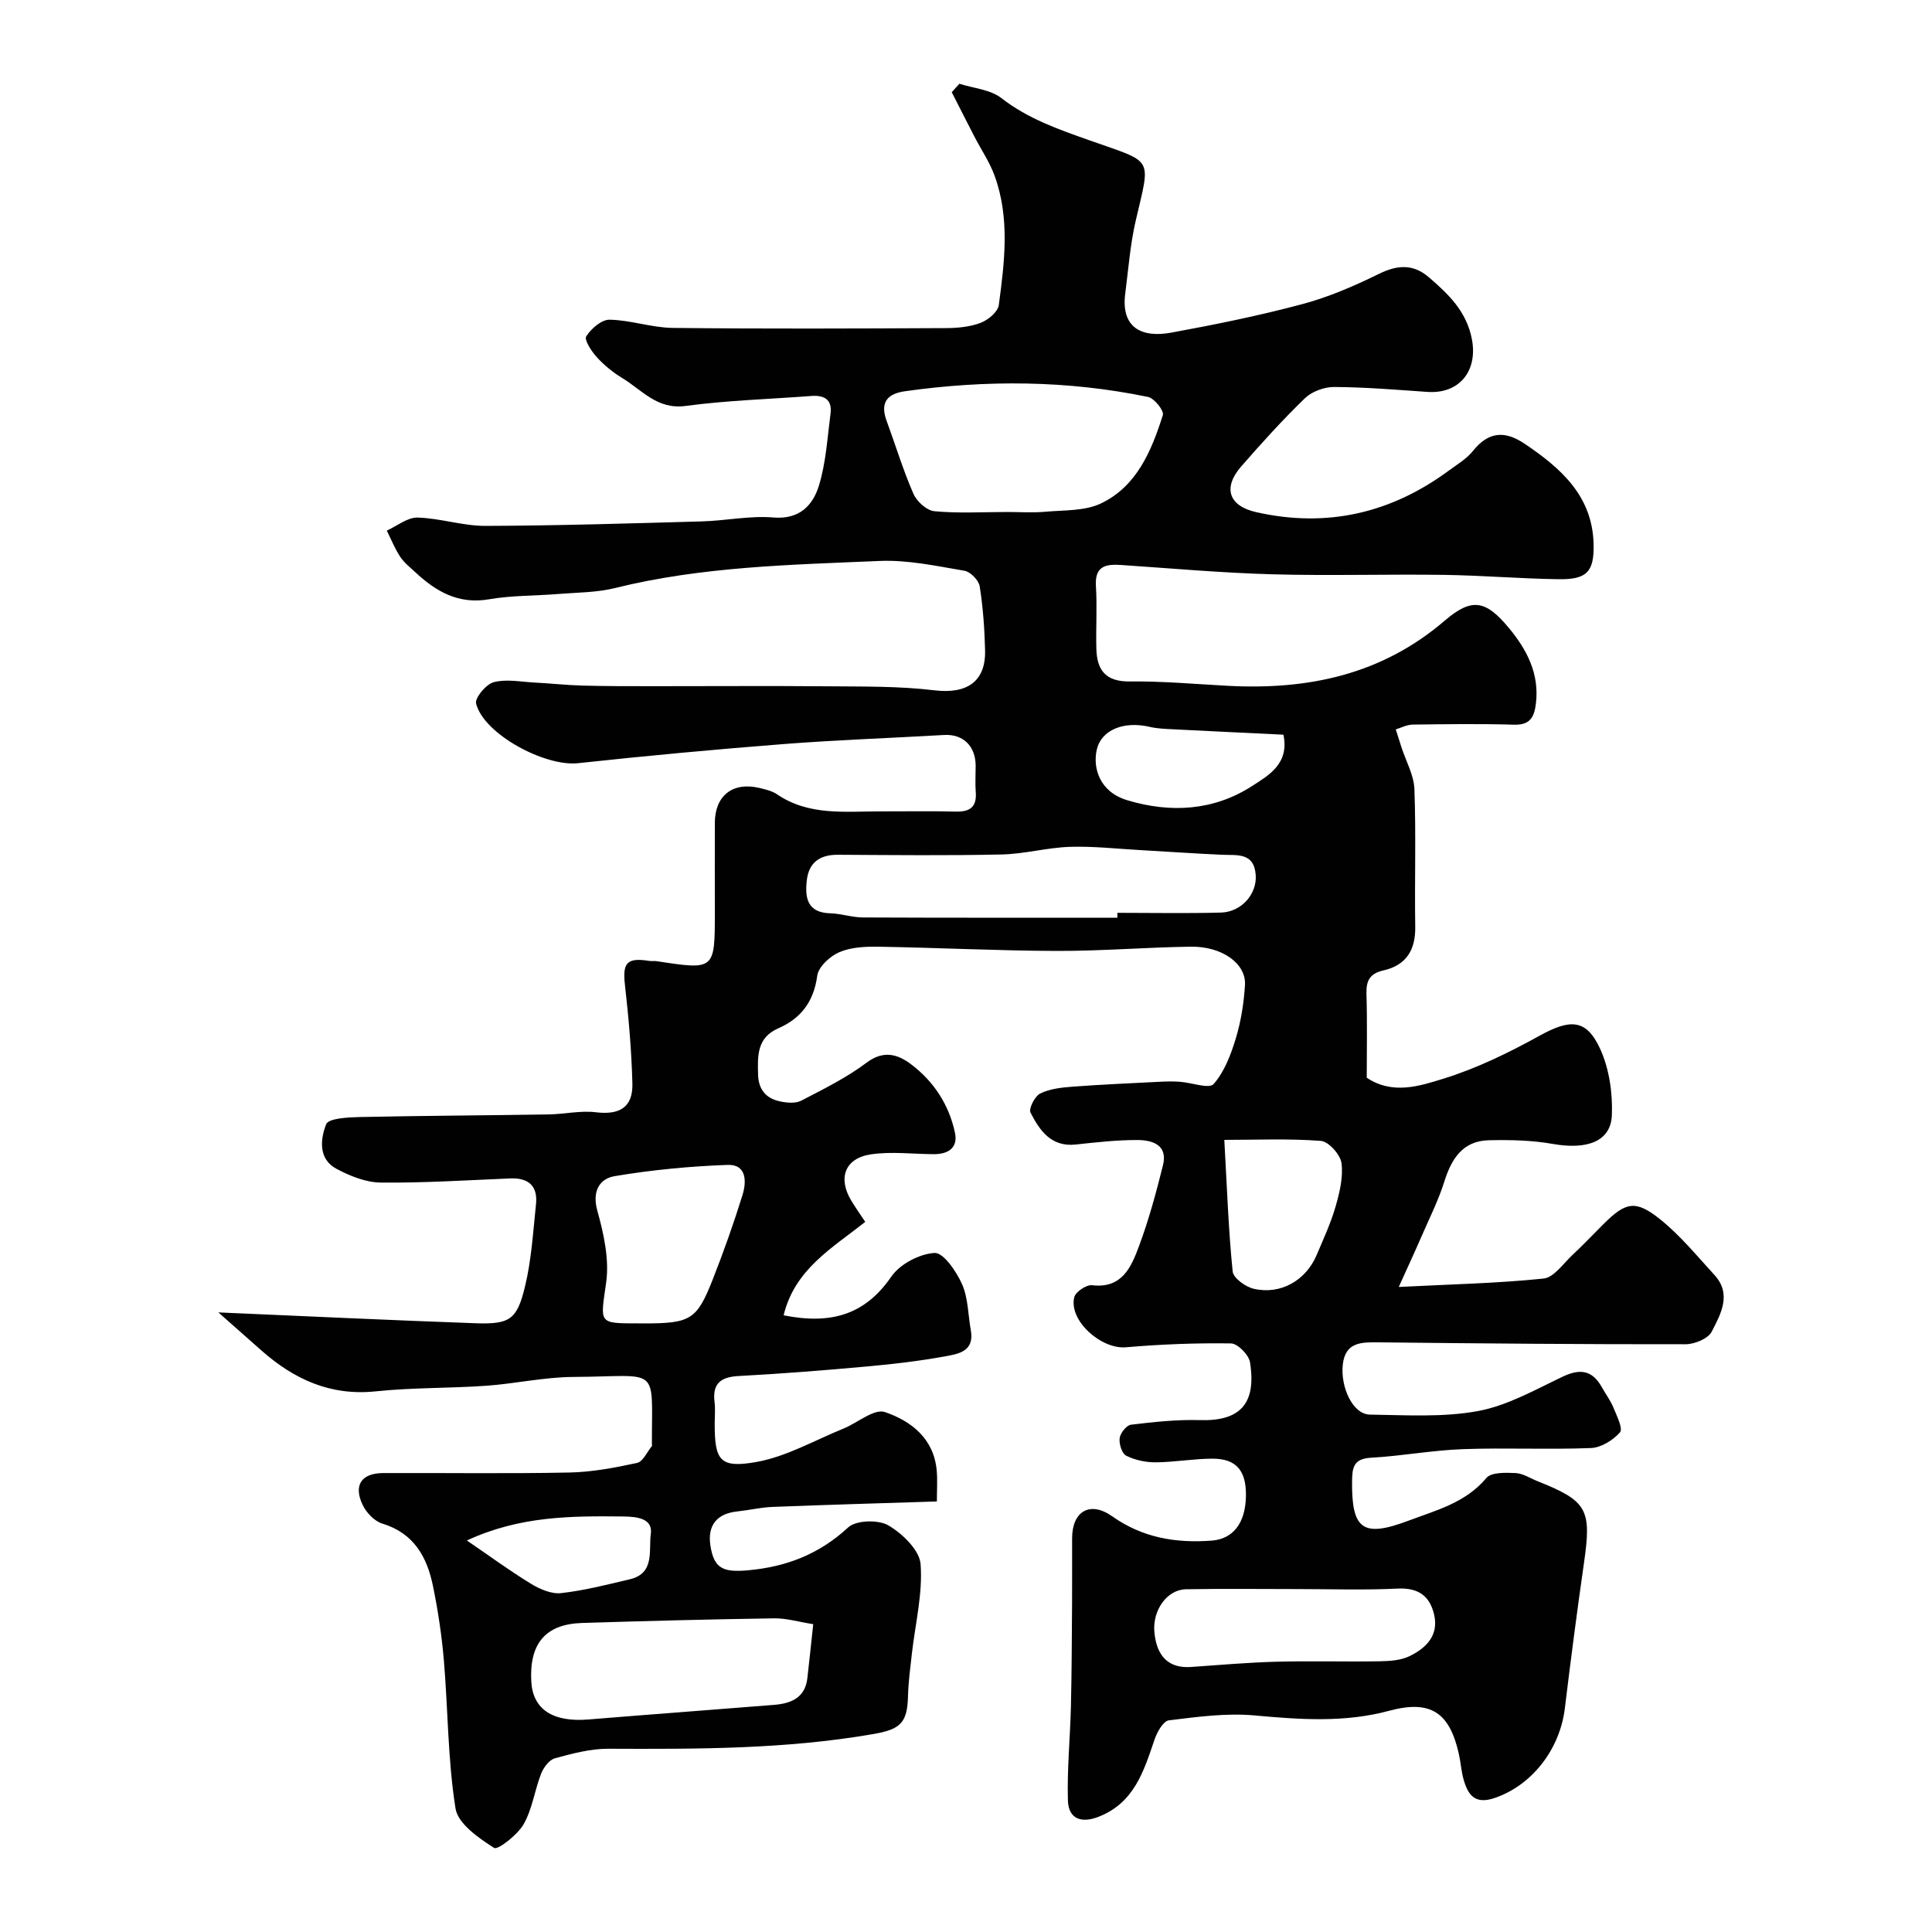 <svg enable-background="new 0 0 400 400" viewBox="0 0 400 400" xmlns="http://www.w3.org/2000/svg"><path d="m45.21 271.72c18.34.79 35.74 1.62 53.15 2.24 7.16.25 8.67-.67 10.34-7.62 1.34-5.53 1.67-11.32 2.27-17.01.4-3.77-1.52-5.5-5.31-5.35-8.94.37-17.89.95-26.83.86-3.08-.03-6.36-1.36-9.15-2.84-3.84-2.03-3.35-6.21-2.15-9.24.49-1.24 4.52-1.43 6.96-1.49 13.02-.28 26.05-.33 39.07-.54 3.27-.05 6.6-.84 9.8-.45 4.9.6 7.7-1 7.57-5.96-.18-6.8-.77-13.61-1.54-20.38-.53-4.6.37-5.74 5.06-4.99.49.08 1.01-.02 1.5.05 12.05 1.85 12.05 1.85 12.05-10.15 0-6.17-.02-12.33 0-18.5.02-5.62 3.71-8.52 9.2-7.22 1.26.3 2.62.61 3.67 1.32 6.63 4.51 14.12 3.52 21.46 3.54 5.17.01 10.34-.09 15.5.04 2.92.08 4.42-.88 4.19-4-.14-1.82-.02-3.66-.02-5.5-.02-4.11-2.65-6.59-6.54-6.36-11.03.64-22.07 1.02-33.08 1.87-14.25 1.11-28.49 2.43-42.71 3.97-6.85.74-19.48-5.99-21.1-12.34-.3-1.17 2.07-4.02 3.64-4.43 2.61-.69 5.58-.08 8.39.07 3.29.17 6.57.53 9.86.63 4.86.13 9.72.13 14.58.13 12.04.01 24.07-.09 36.11.02 7.44.07 14.95-.06 22.31.83 6.62.8 10.65-1.71 10.49-8.28-.11-4.42-.42-8.87-1.11-13.23-.2-1.26-1.91-3.03-3.15-3.24-5.81-.98-11.74-2.28-17.56-2.03-18.36.79-36.8 1.14-54.81 5.61-3.79.94-7.83.91-11.76 1.23-4.76.39-9.59.28-14.27 1.09-6.36 1.11-11.01-1.59-15.32-5.61-1.1-1.02-2.33-1.99-3.13-3.21-1.1-1.68-1.86-3.59-2.76-5.39 2.12-.96 4.26-2.75 6.36-2.7 4.71.12 9.39 1.74 14.08 1.72 14.94-.05 29.87-.51 44.8-.93 4.94-.14 9.92-1.22 14.79-.81 5.41.45 8.17-2.5 9.43-6.57 1.47-4.77 1.76-9.93 2.41-14.94.38-2.89-1.29-3.85-3.95-3.65-8.7.66-17.45.91-26.08 2.07-5.86.78-8.97-3.28-13.03-5.74-1.95-1.18-3.78-2.67-5.32-4.35-1.11-1.21-2.65-3.6-2.2-4.32 1.01-1.6 3.18-3.48 4.84-3.45 4.37.08 8.72 1.65 13.08 1.7 18.83.21 37.67.13 56.5.04 2.43-.01 5-.24 7.24-1.09 1.55-.58 3.57-2.27 3.76-3.68 1.2-8.95 2.33-18.02-.88-26.81-1.04-2.84-2.8-5.41-4.2-8.13-1.57-3.03-3.11-6.09-4.66-9.13.53-.58 1.06-1.17 1.58-1.75 2.93.94 6.4 1.19 8.68 2.96 5.55 4.32 11.89 6.5 18.36 8.79 13.32 4.72 12.58 3.19 9.46 16.64-1.14 4.92-1.51 10.02-2.16 15.04-.93 7.13 3.46 9.21 9.52 8.1 9.11-1.67 18.21-3.52 27.16-5.91 5.46-1.46 10.76-3.76 15.85-6.26 3.82-1.87 7.08-2.09 10.31.69 4.08 3.51 7.85 7.09 8.94 12.89 1.22 6.53-2.61 11.33-9.25 10.86-6.42-.45-12.85-.98-19.28-1.02-2.03-.01-4.58.92-6.03 2.31-4.63 4.48-8.97 9.28-13.21 14.14-3.86 4.43-2.59 8.19 3.12 9.47 14.62 3.3 27.92.22 39.92-8.65 1.71-1.26 3.64-2.4 4.94-4.03 3.21-4.01 6.58-4.26 10.71-1.48 7.55 5.09 14.07 10.84 14.27 20.87.11 5.66-1.41 7.26-7.32 7.17-7.94-.12-15.87-.79-23.81-.9-11.83-.16-23.67.21-35.5-.12-10.38-.29-20.73-1.22-31.1-1.92-3.22-.22-5.58.14-5.31 4.38.27 4.32-.03 8.67.09 13 .13 4.38 1.92 6.79 6.92 6.73 6.76-.08 13.54.54 20.3.9 16.6.88 31.84-2.27 44.94-13.52 5.62-4.82 8.5-4.16 13.22 1.51 3.71 4.46 6.39 9.49 5.62 15.7-.35 2.82-1.21 4.46-4.54 4.36-6.99-.21-14-.11-21-.02-1.16.02-2.32.64-3.47.99.39 1.23.78 2.46 1.17 3.69.94 2.9 2.58 5.77 2.69 8.69.35 9.49.02 19 .17 28.49.08 4.82-1.89 7.97-6.57 9.03-2.82.64-3.61 2.1-3.53 4.84.18 5.82.06 11.64.06 17.38 5.36 3.58 10.93 1.72 15.81.22 6.92-2.13 13.59-5.39 19.96-8.91 6.27-3.47 9.66-3.56 12.53 2.66 1.9 4.12 2.63 9.19 2.45 13.77-.21 5.47-5.13 7.22-12.22 5.97-4.35-.77-8.88-.87-13.31-.76-5.35.14-7.67 3.83-9.16 8.56-1.25 3.96-3.15 7.72-4.81 11.55-1.26 2.91-2.6 5.79-4.62 10.26 11.06-.56 20.56-.76 29.98-1.74 2.14-.22 4.07-3.1 5.98-4.88 2.19-2.04 4.25-4.23 6.38-6.35 4.62-4.62 6.66-5.14 11.77-1.04 4.16 3.33 7.61 7.57 11.24 11.52 3.66 3.99 1.3 8.12-.56 11.75-.74 1.44-3.52 2.59-5.38 2.6-21.13.03-42.26-.16-63.38-.39-3.66-.04-7.14-.17-7.63 4.7-.46 4.59 2.06 10.21 5.64 10.26 7.47.1 15.11.6 22.37-.74 6.09-1.12 11.84-4.42 17.56-7.13 3.62-1.72 6.13-1.3 8.08 2.21.79 1.42 1.79 2.74 2.4 4.23.69 1.68 2.01 4.35 1.36 5.09-1.44 1.64-3.91 3.18-6.02 3.26-8.82.35-17.67-.09-26.49.23-6.38.23-12.71 1.43-19.09 1.78-3.6.2-3.85 2.09-3.88 4.91-.09 9.9 2.18 11.7 11.66 8.13 5.73-2.16 11.84-3.7 16.15-8.85 1.01-1.21 3.98-1.11 6.03-1.02 1.54.07 3.04 1.08 4.55 1.68 10.31 4.1 11.22 5.84 9.64 16.82-1.44 10.04-2.75 20.11-3.97 30.18-1.05 8.68-6.98 16.09-14.65 18.63-3.99 1.33-5.41-.69-6.31-3.83-.49-1.71-.59-3.53-.98-5.27-1.91-8.63-5.82-11.31-14.4-9-9.31 2.51-18.52 1.82-27.93.97-5.84-.53-11.86.3-17.73 1.02-1.15.14-2.43 2.43-2.95 3.97-2.24 6.57-4.23 13.15-11.64 16.01-3.66 1.42-6.19.31-6.3-3.38-.19-6.45.46-12.93.62-19.39.17-7.15.19-14.31.24-21.46.03-4.5-.01-9 .01-13.5.02-5.53 3.7-7.74 8.29-4.5 6.31 4.46 13.17 5.59 20.6 5.04 4.45-.33 7.06-3.65 7.1-9.42.03-5.11-2.03-7.55-6.93-7.55-3.92.01-7.84.73-11.77.76-2.05.01-4.27-.46-6.09-1.37-.89-.44-1.51-2.45-1.36-3.63.14-1.06 1.42-2.68 2.35-2.79 4.72-.57 9.51-1.09 14.25-.95 8.23.25 11.77-3.27 10.39-11.97-.24-1.54-2.55-3.89-3.93-3.91-7.25-.11-14.53.18-21.76.8-5.13.44-11.86-5.52-10.7-10.36.27-1.11 2.51-2.62 3.67-2.49 6.22.74 8.11-3.73 9.71-8.01 2.04-5.47 3.58-11.15 4.99-16.82 1.05-4.22-2.19-5.22-5.28-5.23-4.26-.02-8.54.48-12.79.93-5.1.55-7.46-2.92-9.35-6.6-.42-.82.88-3.4 1.99-3.95 1.97-.98 4.38-1.25 6.64-1.42 6.09-.46 12.2-.72 18.3-1.03 1.33-.07 2.67-.09 4 .01 2.41.17 6.05 1.53 6.98.47 2.24-2.56 3.58-6.11 4.6-9.48 1.07-3.54 1.66-7.31 1.89-11.02.27-4.43-4.74-8.03-11.2-7.94-9.27.13-18.54.91-27.8.88-12.27-.04-24.54-.67-36.81-.87-2.75-.05-5.73.08-8.18 1.13-1.93.82-4.32 3.03-4.57 4.88-.72 5.34-3.35 8.82-8.04 10.87-4.47 1.96-4.31 5.68-4.21 9.58.08 3.1 1.64 4.93 4.49 5.55 1.43.31 3.25.48 4.45-.14 4.63-2.4 9.38-4.75 13.52-7.86 3.54-2.66 6.46-1.75 9.22.33 4.7 3.54 7.84 8.37 9.08 14.14.68 3.15-1.39 4.48-4.38 4.47-4.35-.02-8.79-.6-13.04.04-5.41.82-6.87 4.95-4 9.65.92 1.51 1.94 2.96 2.85 4.33-6.94 5.48-14.6 9.83-16.9 19.34 9.77 1.95 16.83-.07 22.28-7.99 1.79-2.61 5.84-4.74 8.98-4.92 1.82-.1 4.52 3.84 5.68 6.46 1.28 2.89 1.24 6.36 1.82 9.57.79 4.39-2.64 4.89-5.39 5.39-5.31.96-10.7 1.6-16.08 2.08-8.85.8-17.72 1.51-26.6 1.98-3.75.2-5.46 1.57-4.99 5.41.18 1.48.03 3 .03 4.5 0 7.55 1.05 9.23 8.62 7.89 6.22-1.1 12.05-4.49 18.03-6.91 2.92-1.19 6.36-4.18 8.58-3.43 5.43 1.84 10.17 5.49 10.74 12.15.17 1.95.03 3.93.03 6.36-11.57.37-22.79.69-34.01 1.13-2.43.09-4.83.67-7.26.93-4.31.44-6.25 2.9-5.62 7.05.73 4.81 2.66 5.61 7.82 5.14 7.95-.72 14.73-3.35 20.71-8.88 1.64-1.51 6.23-1.63 8.31-.42 2.91 1.7 6.47 5.13 6.68 8.05.46 6.1-1.11 12.35-1.81 18.54-.33 2.93-.72 5.87-.8 8.81-.14 5.55-1.62 6.84-7.2 7.81-18.2 3.16-36.53 3.11-54.89 3.04-3.68-.01-7.43 1-11.02 1.98-1.17.32-2.34 1.9-2.84 3.16-1.35 3.45-1.83 7.34-3.63 10.49-1.27 2.22-5.35 5.38-6.11 4.9-3.2-2.04-7.49-5.01-7.99-8.17-1.6-10.05-1.55-20.35-2.4-30.53-.44-5.2-1.22-10.41-2.27-15.53-1.23-6.01-3.95-10.93-10.49-12.92-1.62-.49-3.3-2.25-4.06-3.85-1.97-4.09-.26-6.6 4.27-6.61 12.83-.05 25.67.15 38.5-.11 4.7-.09 9.43-.99 14.04-1.99 1.22-.26 2.06-2.26 3.06-3.48.08-.1.01-.32.01-.49-.03-16.44 1.81-13.93-16.23-13.83-6.04.03-12.06 1.4-18.11 1.83-7.59.53-15.24.36-22.79 1.15-9.42.99-16.95-2.48-23.73-8.47-2.93-2.57-5.87-5.18-8.9-7.87zm163.24-165.72c2.66 0 5.34.19 7.98-.05 3.88-.35 8.16-.12 11.51-1.72 7.44-3.55 10.47-10.91 12.82-18.3.28-.89-1.78-3.49-3.08-3.75-16.68-3.45-33.47-3.55-50.3-1.18-3.77.53-5.2 2.39-3.81 6.15 1.85 5.02 3.4 10.18 5.54 15.07.69 1.59 2.75 3.47 4.33 3.62 4.96.47 10 .17 15.01.16zm22.89 84c0-.34 0-.67 0-1.01 7.15 0 14.3.14 21.45-.05 4.26-.12 7.5-3.88 7.19-7.82-.37-4.69-3.88-4.01-7.02-4.15-5.59-.25-11.18-.65-16.77-.96-4.9-.27-9.82-.84-14.71-.68-4.71.16-9.39 1.48-14.1 1.58-11.3.25-22.61.12-33.92.06-3.72-.02-6 1.61-6.42 5.28-.42 3.6.08 6.71 4.86 6.84 2.26.06 4.5.85 6.75.86 17.57.08 35.13.05 52.69.05zm-62.97 146.27c-3.04-.48-5.57-1.25-8.09-1.21-13.26.2-26.53.54-39.79.96-7.56.24-10.94 4.28-10.49 12.16.33 5.74 4.48 8.42 11.81 7.82 12.79-1.05 25.59-1.99 38.39-3.02 3.53-.28 6.49-1.41 6.96-5.56.41-3.55.77-7.11 1.21-11.15zm100.09-7.27c-7.64 0-15.28-.1-22.92.04-3.93.07-6.94 4.35-6.54 8.83.46 5.16 3.05 7.58 7.59 7.26 5.9-.42 11.81-.93 17.72-1.09 7.14-.19 14.28.03 21.42-.09 2.08-.04 4.38-.2 6.18-1.1 3.39-1.67 6.02-4.29 5-8.61-.92-3.88-3.31-5.54-7.54-5.34-6.95.34-13.93.1-20.91.1zm-135.23-55c9.75 0 11.04-.71 14.36-9.17 2.25-5.73 4.32-11.55 6.14-17.43.85-2.73.87-6.36-3.08-6.22-7.82.28-15.68 1.03-23.39 2.33-3.1.52-4.72 3.08-3.59 7.15 1.33 4.78 2.5 10.06 1.83 14.86-1.19 8.55-1.78 8.47 6.73 8.47.34.01.67.01 1 .01zm120.25-38c.58 10.29.87 18.8 1.73 27.24.14 1.38 2.67 3.2 4.38 3.59 5.57 1.28 10.8-1.74 13.02-7.02 1.38-3.28 2.91-6.54 3.89-9.95.84-2.93 1.63-6.13 1.24-9.05-.23-1.76-2.66-4.47-4.27-4.6-6.63-.51-13.34-.21-19.99-.21zm12.24-83.89c-7.75-.38-15.31-.73-22.86-1.12-1.63-.08-3.3-.14-4.88-.51-5.31-1.24-9.97.64-10.9 4.71-.87 3.81.56 8.76 6.31 10.49 9.02 2.71 17.95 2.17 25.9-2.98 3.27-2.12 7.71-4.54 6.43-10.59zm-169.06 166.83c4.69 3.2 8.86 6.27 13.27 8.96 1.83 1.12 4.24 2.16 6.23 1.94 4.81-.54 9.56-1.76 14.29-2.88 5.19-1.23 3.83-6.11 4.29-9.35.47-3.26-2.88-3.61-5.74-3.64-10.68-.11-21.33-.13-32.34 4.97z" fill="#010102"/></svg>